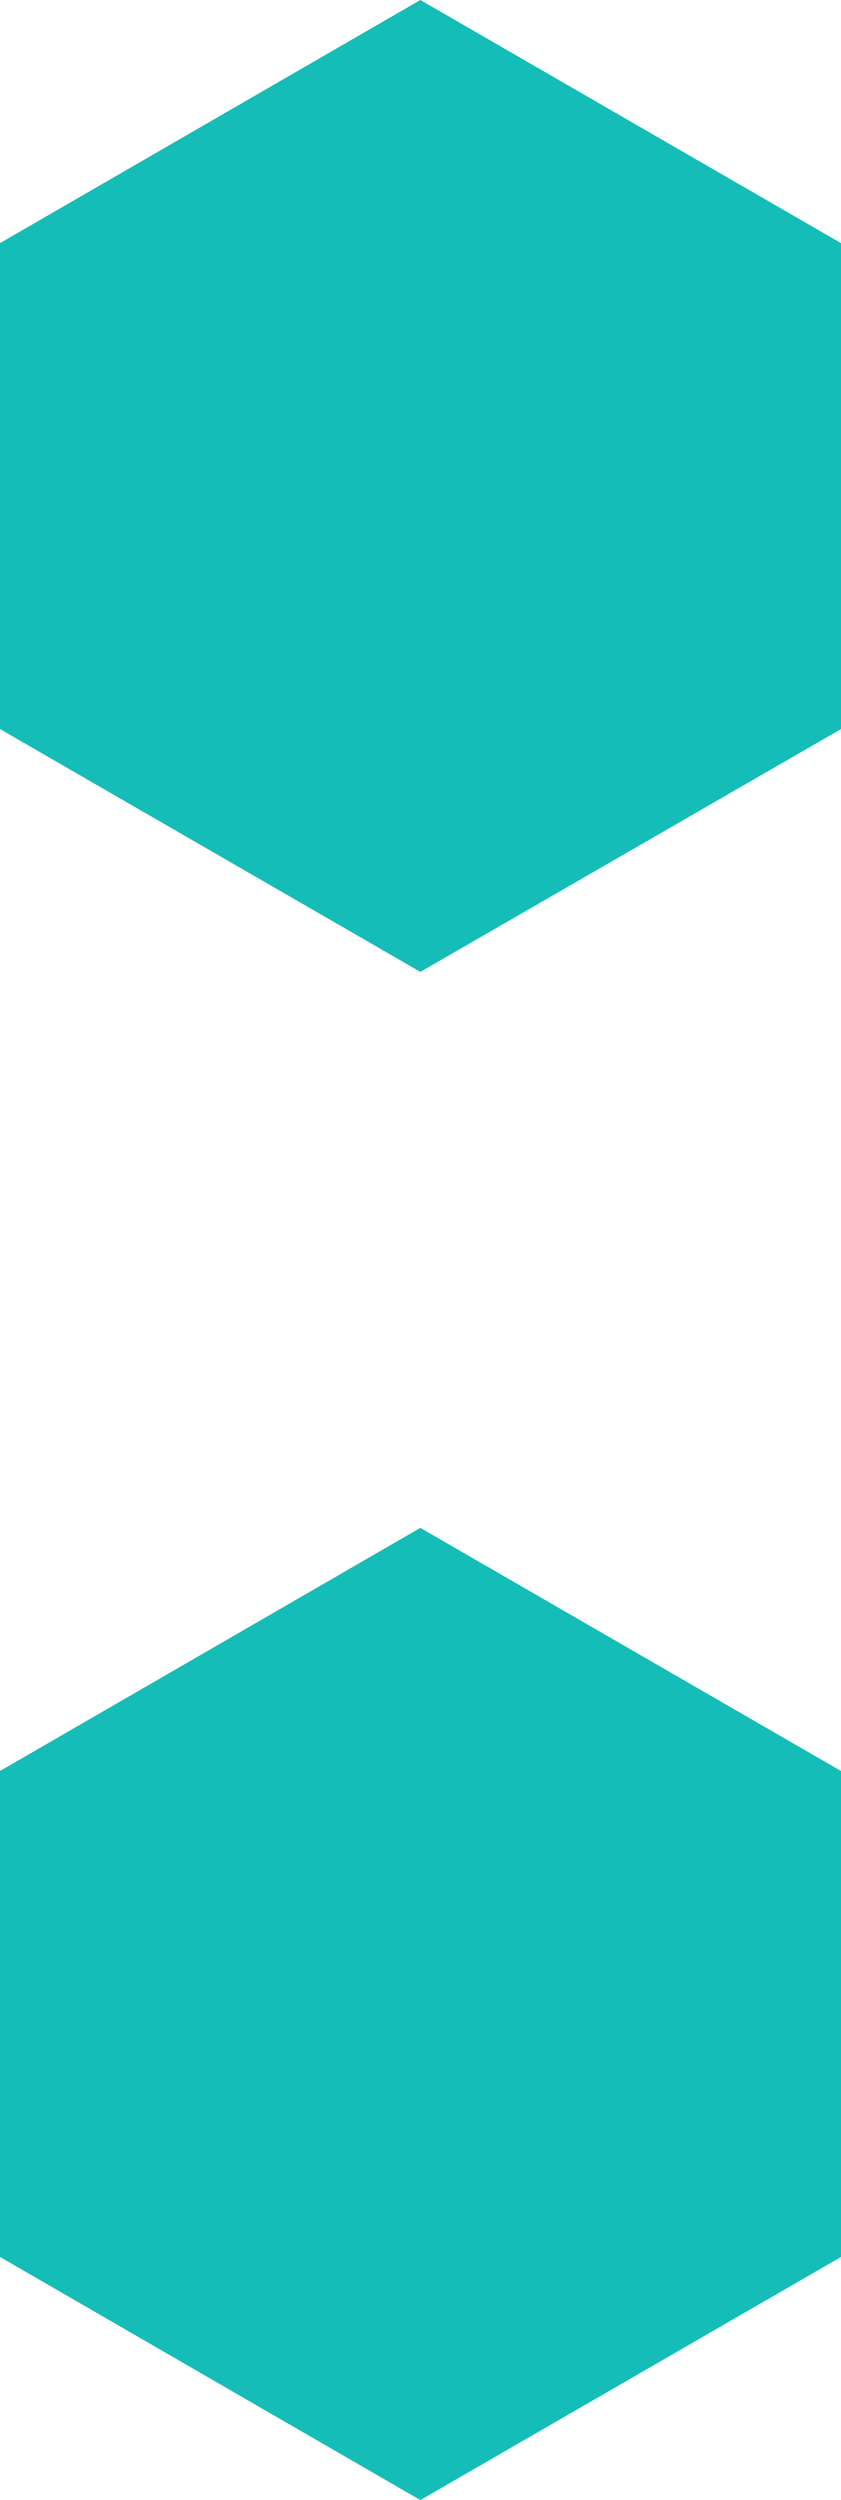 <svg xmlns="http://www.w3.org/2000/svg" viewBox="0 0 26.07 77.43"><defs><style>.cls-1{fill:#14bdb8;}</style></defs><g id="Ebene_2" data-name="Ebene 2"><g id="Ebene_1-2" data-name="Ebene 1"><polygon class="cls-1" points="0 7.53 0 22.58 13.03 30.1 26.07 22.58 26.07 7.53 13.03 0 0 7.53"/><polygon class="cls-1" points="0 54.85 0 69.9 13.03 77.43 26.07 69.9 26.07 54.85 13.03 47.32 0 54.85"/></g></g></svg>
